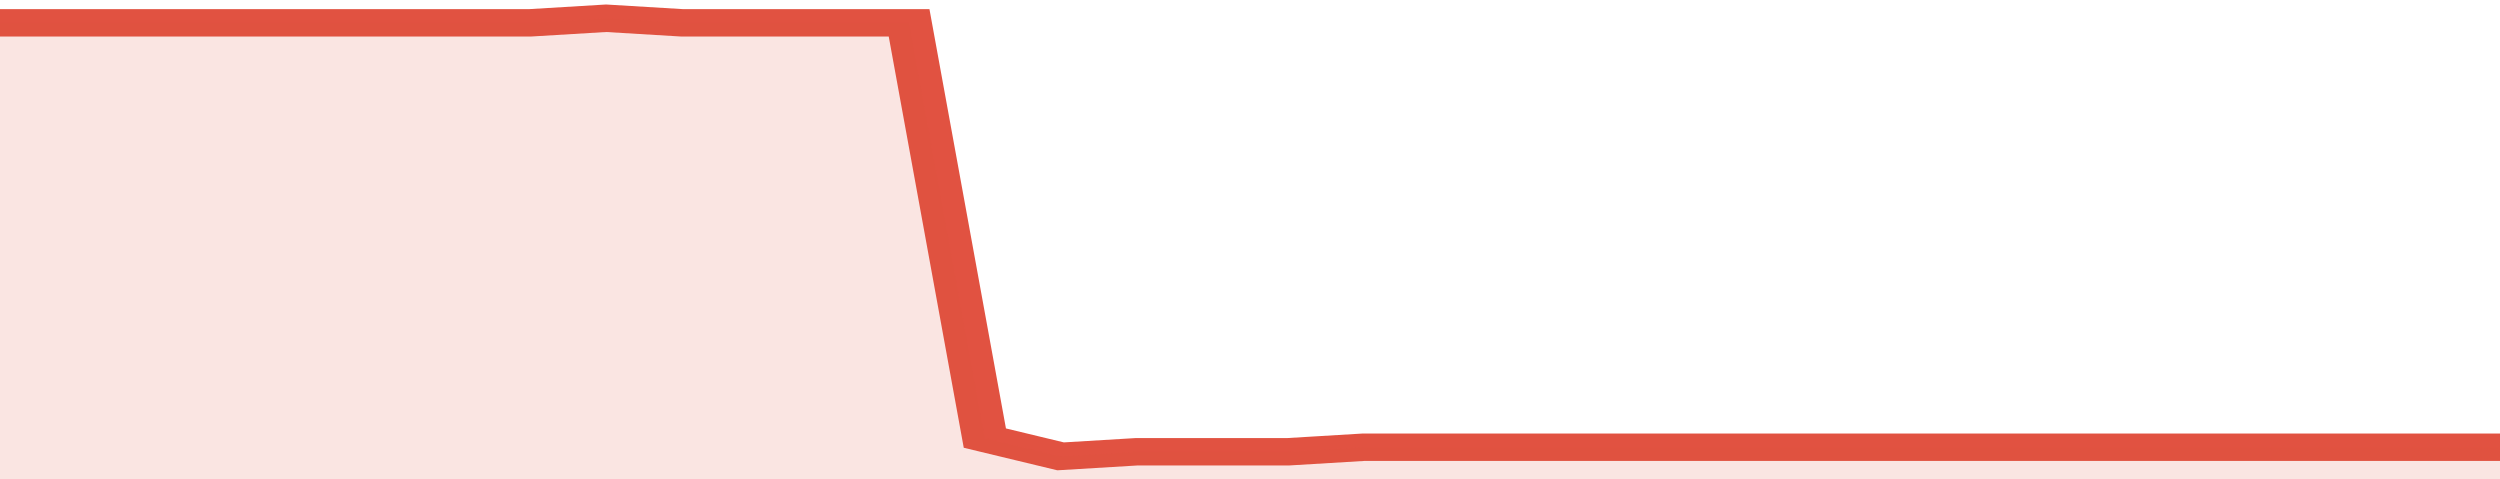 <svg xmlns="http://www.w3.org/2000/svg" viewBox="0 0 330 105" width="120" height="23" preserveAspectRatio="none">
				 <polyline fill="none" stroke="#E15241" stroke-width="6" points="0, 5 10, 5 20, 5 30, 5 40, 5 50, 5 60, 5 70, 5 80, 4 90, 5 100, 5 110, 5 120, 5 130, 96 140, 100 150, 99 160, 99 170, 99 180, 98 190, 98 200, 98 210, 98 220, 98 230, 98 240, 98 250, 98 260, 98 270, 98 280, 98 290, 98 300, 98 310, 98 320, 98 330, 98 330, 98 "> </polyline>
				 <polygon fill="#E15241" opacity="0.15" points="0, 105 0, 5 10, 5 20, 5 30, 5 40, 5 50, 5 60, 5 70, 5 80, 4 90, 5 100, 5 110, 5 120, 5 130, 96 140, 100 150, 99 160, 99 170, 99 180, 98 190, 98 200, 98 210, 98 220, 98 230, 98 240, 98 250, 98 260, 98 270, 98 280, 98 290, 98 300, 98 310, 98 320, 98 330, 98 330, 105 "></polygon>
			</svg>